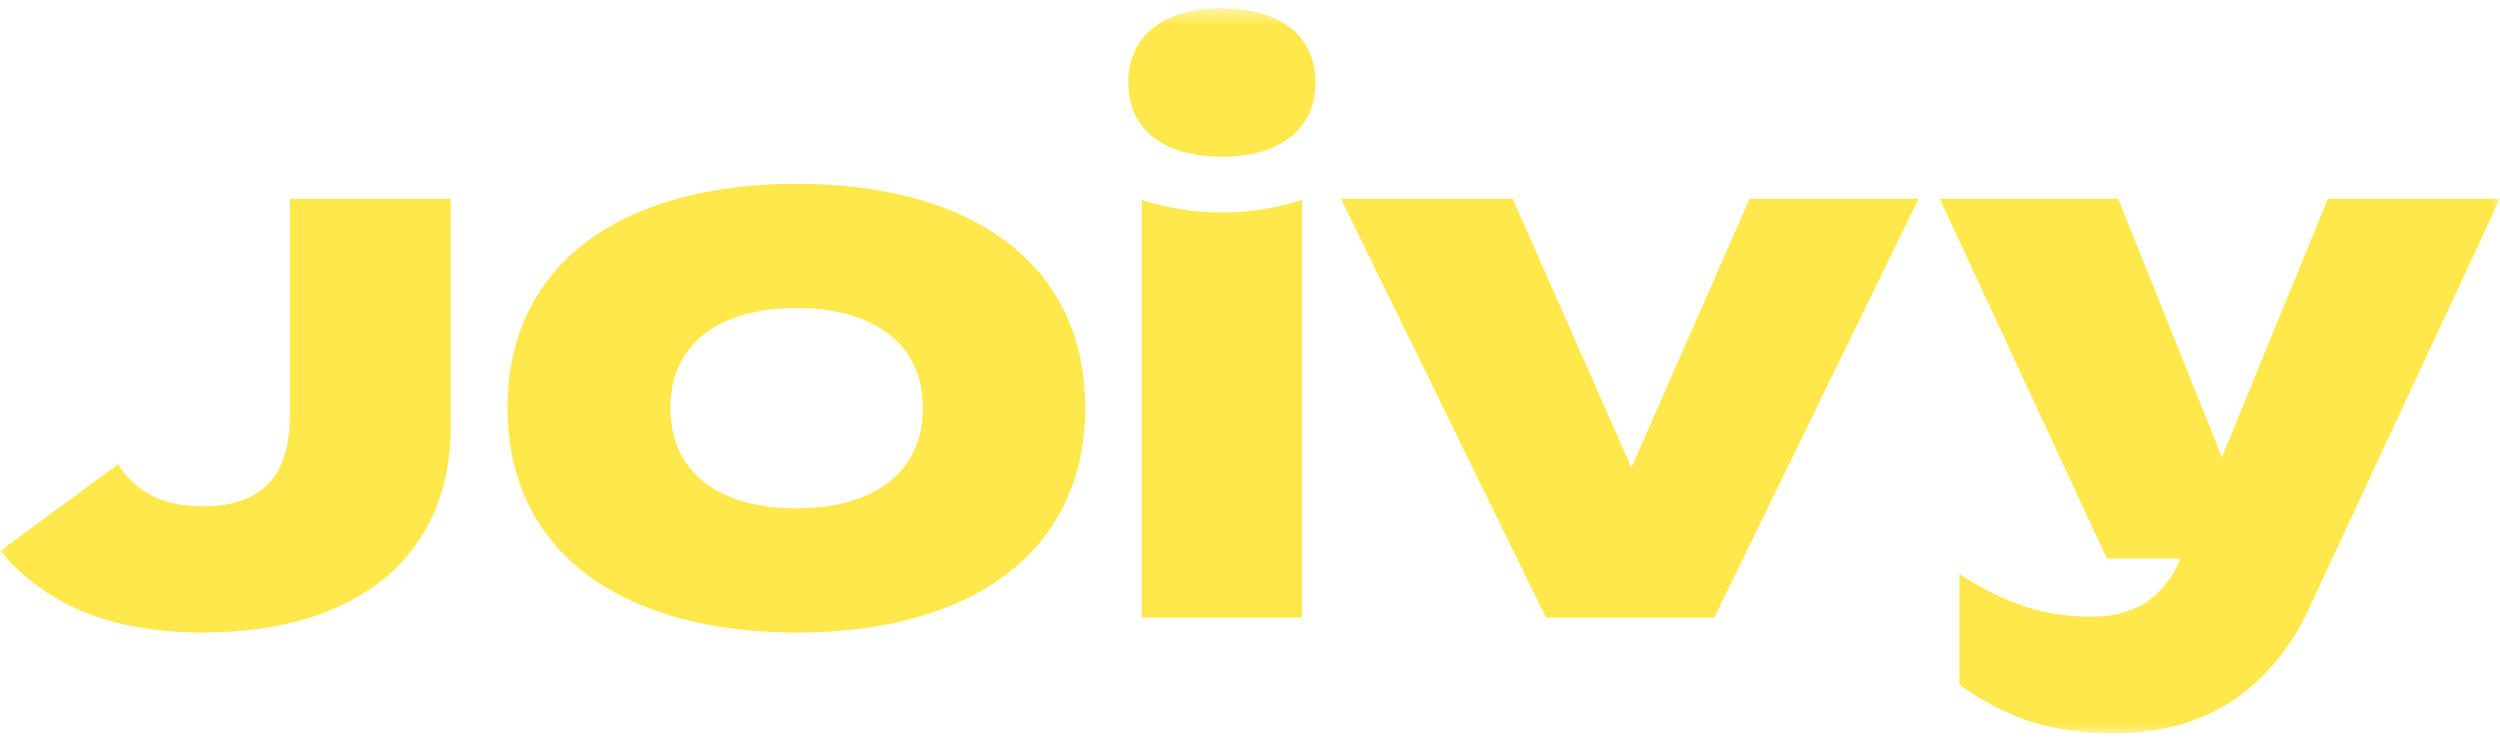 <svg width="150" height="45" viewBox="0 0 150 45" fill="none" xmlns="http://www.w3.org/2000/svg">
<g clip-path="url(#clip0_1_2)">
<mask id="mask0_1_2" style="mask-type:luminance" maskUnits="userSpaceOnUse" x="0" y="0" width="150" height="45">
<path d="M150 0.5H0V44.012H150V0.5Z" fill="white"/>
</mask>
<g mask="url(#mask0_1_2)">
<path d="M12.179 30.375C16.048 30.375 17.392 28.215 17.392 24.877V11.924H27.044V25.649C27.044 33.022 21.831 37.95 12.178 37.95C6.313 37.95 2.643 36.117 -0.001 33.063L7.086 27.85C8.104 29.439 9.611 30.375 12.177 30.375" fill="#FFE84C"/>
<path d="M30.45 24.469C30.45 15.834 37.292 11.028 47.801 11.028C58.309 11.028 65.114 15.834 65.114 24.469C65.114 33.104 58.309 37.953 47.798 37.953C37.287 37.953 30.45 33.102 30.45 24.469ZM55.374 24.469C55.374 20.721 52.523 18.482 47.799 18.482C43.032 18.482 40.223 20.721 40.223 24.469C40.223 28.256 43.033 30.497 47.799 30.497C52.524 30.497 55.374 28.256 55.374 24.469Z" fill="#FFE84C"/>
<path d="M90.759 11.924L97.887 28.052L104.974 11.924H115.116L102.856 37.054H92.756L80.455 11.924H90.759Z" fill="#FFE84C"/>
<path d="M78.928 4.938C78.928 2.16 76.814 0.5 73.313 0.5C69.781 0.5 67.698 2.16 67.698 4.938C67.698 7.745 69.781 9.406 73.313 9.406C76.815 9.406 78.928 7.745 78.928 4.938Z" fill="#FFE84C"/>
<path d="M68.506 11.995V37.054H78.118V11.987C74.994 12.998 71.632 13.002 68.506 11.995Z" fill="#FFE84C"/>
<path d="M139.672 11.924L133.316 27.427L127.09 11.924H116.382L126.413 33.514H130.813C130.396 34.629 129.634 35.581 128.639 36.234C127.683 36.759 126.605 37.023 125.515 36.998C124.16 37.012 122.812 36.811 121.52 36.404C120.125 35.921 118.797 35.265 117.567 34.449V41.079C118.879 42.045 120.335 42.799 121.881 43.311C123.528 43.805 125.241 44.042 126.96 44.012C128.447 44.01 129.924 43.773 131.338 43.311C132.845 42.806 134.229 41.988 135.397 40.909C136.764 39.627 137.855 38.08 138.605 36.362L150 11.924H139.672Z" fill="#FFE84C"/>
</g>
</g>
<defs>
<clipPath id="clip0_1_2">
<rect width="150" height="45" fill="white"/>
</clipPath>
</defs>
</svg>
